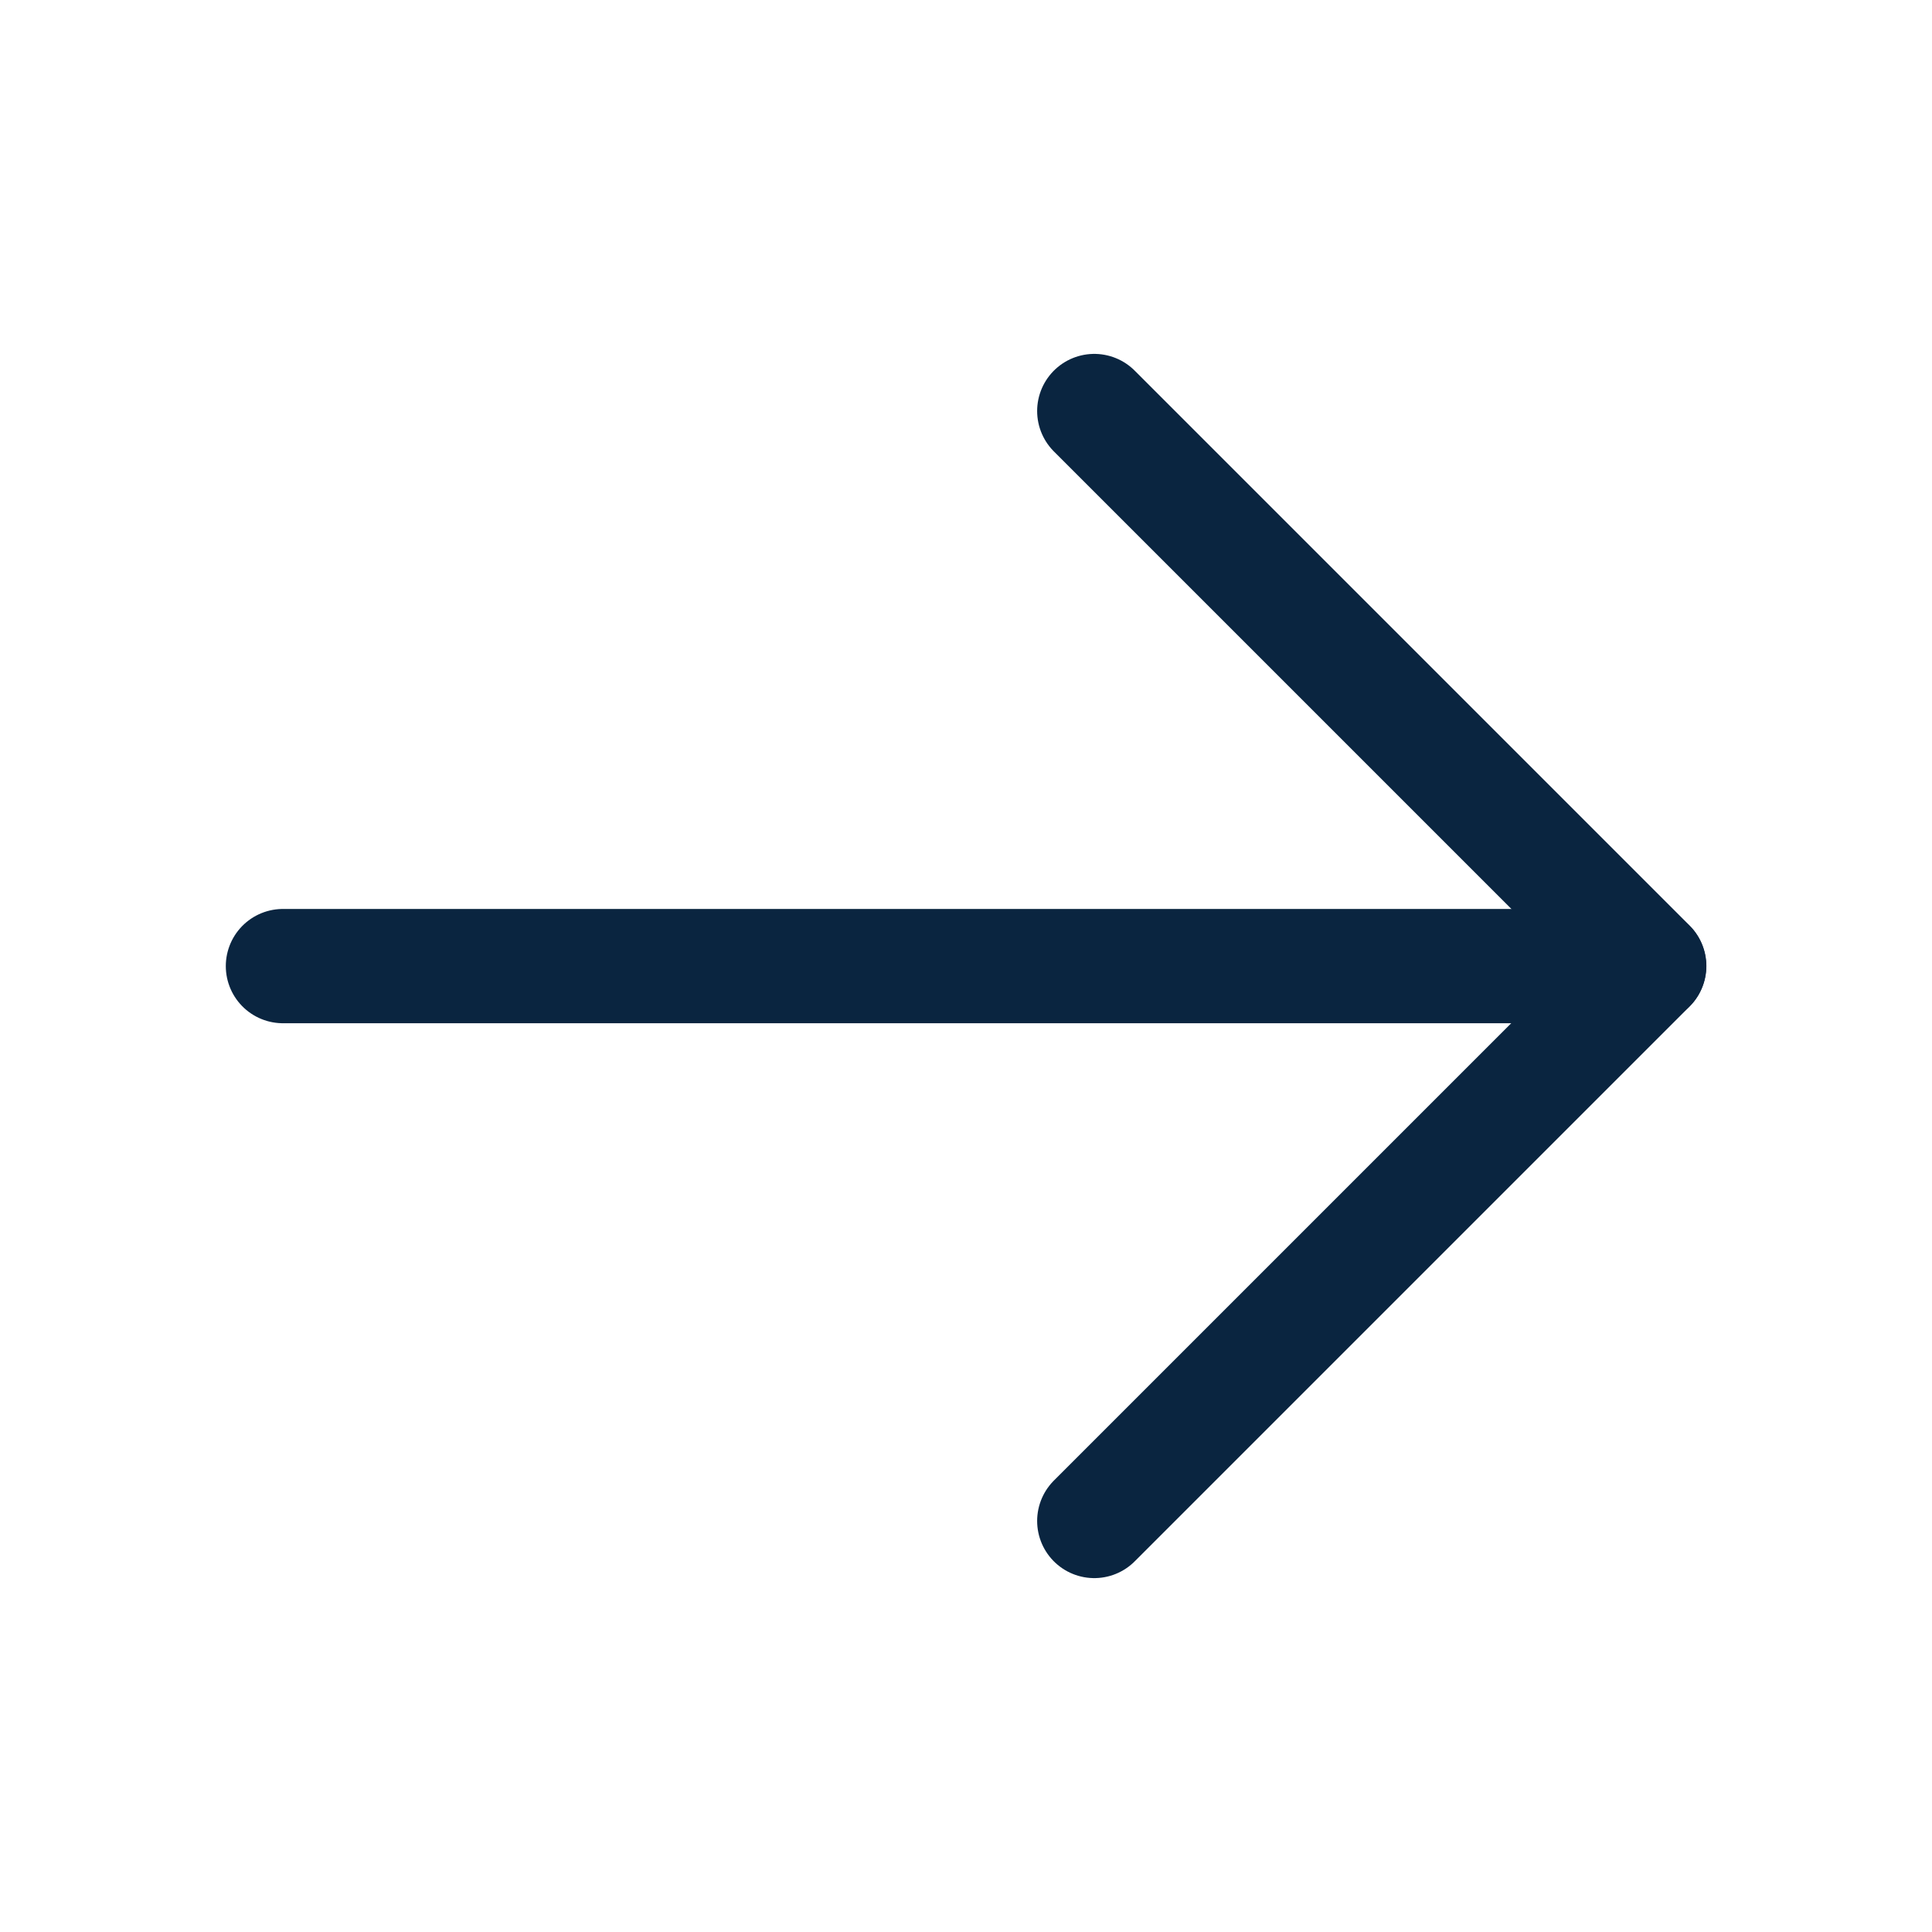 <svg width="20" height="20" viewBox="0 0 20 20" fill="none" xmlns="http://www.w3.org/2000/svg">
<g clip-path="url(#clip0_9146_80730)">
<path d="M2.929 10.001H17.071" stroke="#0A2540" stroke-width="1.183" stroke-linecap="round" stroke-linejoin="round"/>
<path d="M11.328 4.255L17.073 10L11.328 15.745" stroke="#0A2540" stroke-width="1.183" stroke-linecap="round" stroke-linejoin="round"/>
</g>
<defs>
<clipPath id="clip0_9146_80730">
<rect width="20" height="20" fill="white"/>
</clipPath>
</defs>
</svg>
